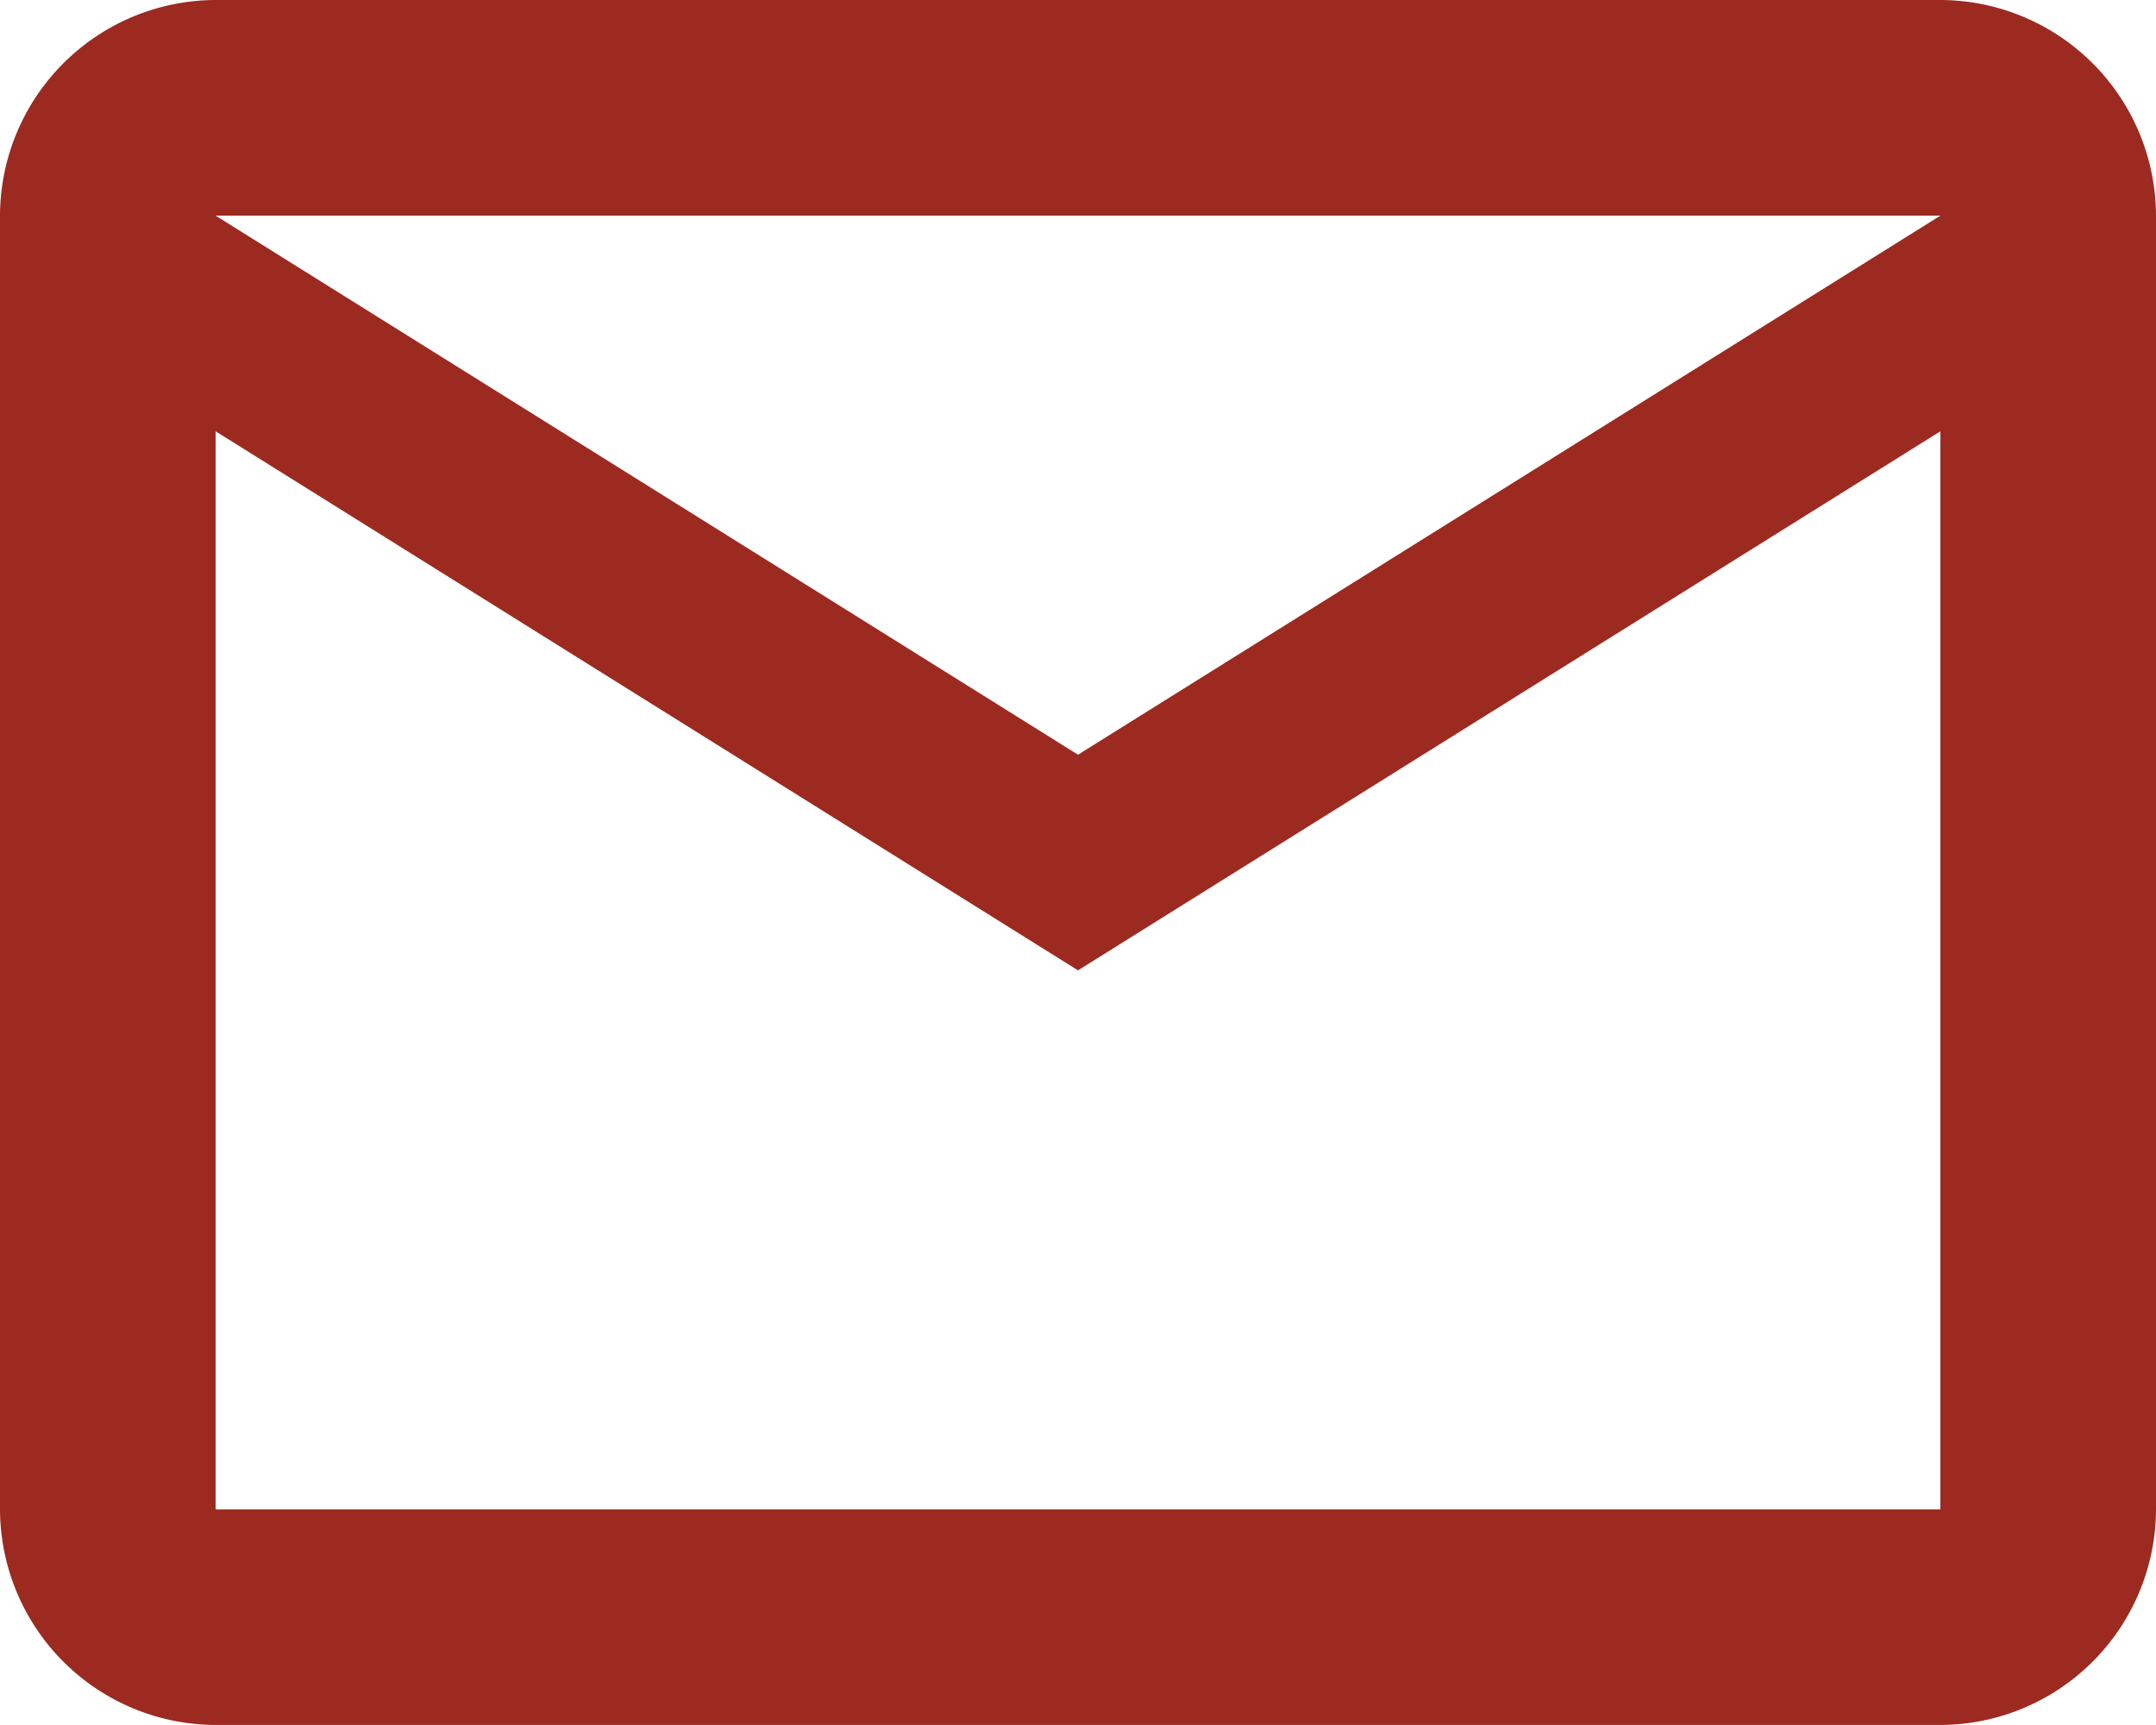 <svg xmlns="http://www.w3.org/2000/svg" width="21.308" height="17.046" viewBox="0 0 21.308 17.046">
  <path id="Icon_material-outline-email" data-name="Icon material-outline-email" d="M24.308,8.131A2.137,2.137,0,0,0,22.177,6H5.131A2.137,2.137,0,0,0,3,8.131V20.915a2.137,2.137,0,0,0,2.131,2.131H22.177a2.137,2.137,0,0,0,2.131-2.131Zm-2.131,0-8.523,5.327L5.131,8.131Zm0,12.785H5.131V10.262l8.523,5.327,8.523-5.327Z" transform="translate(-3 -6)" fill="#9c2a21"/>
</svg>
